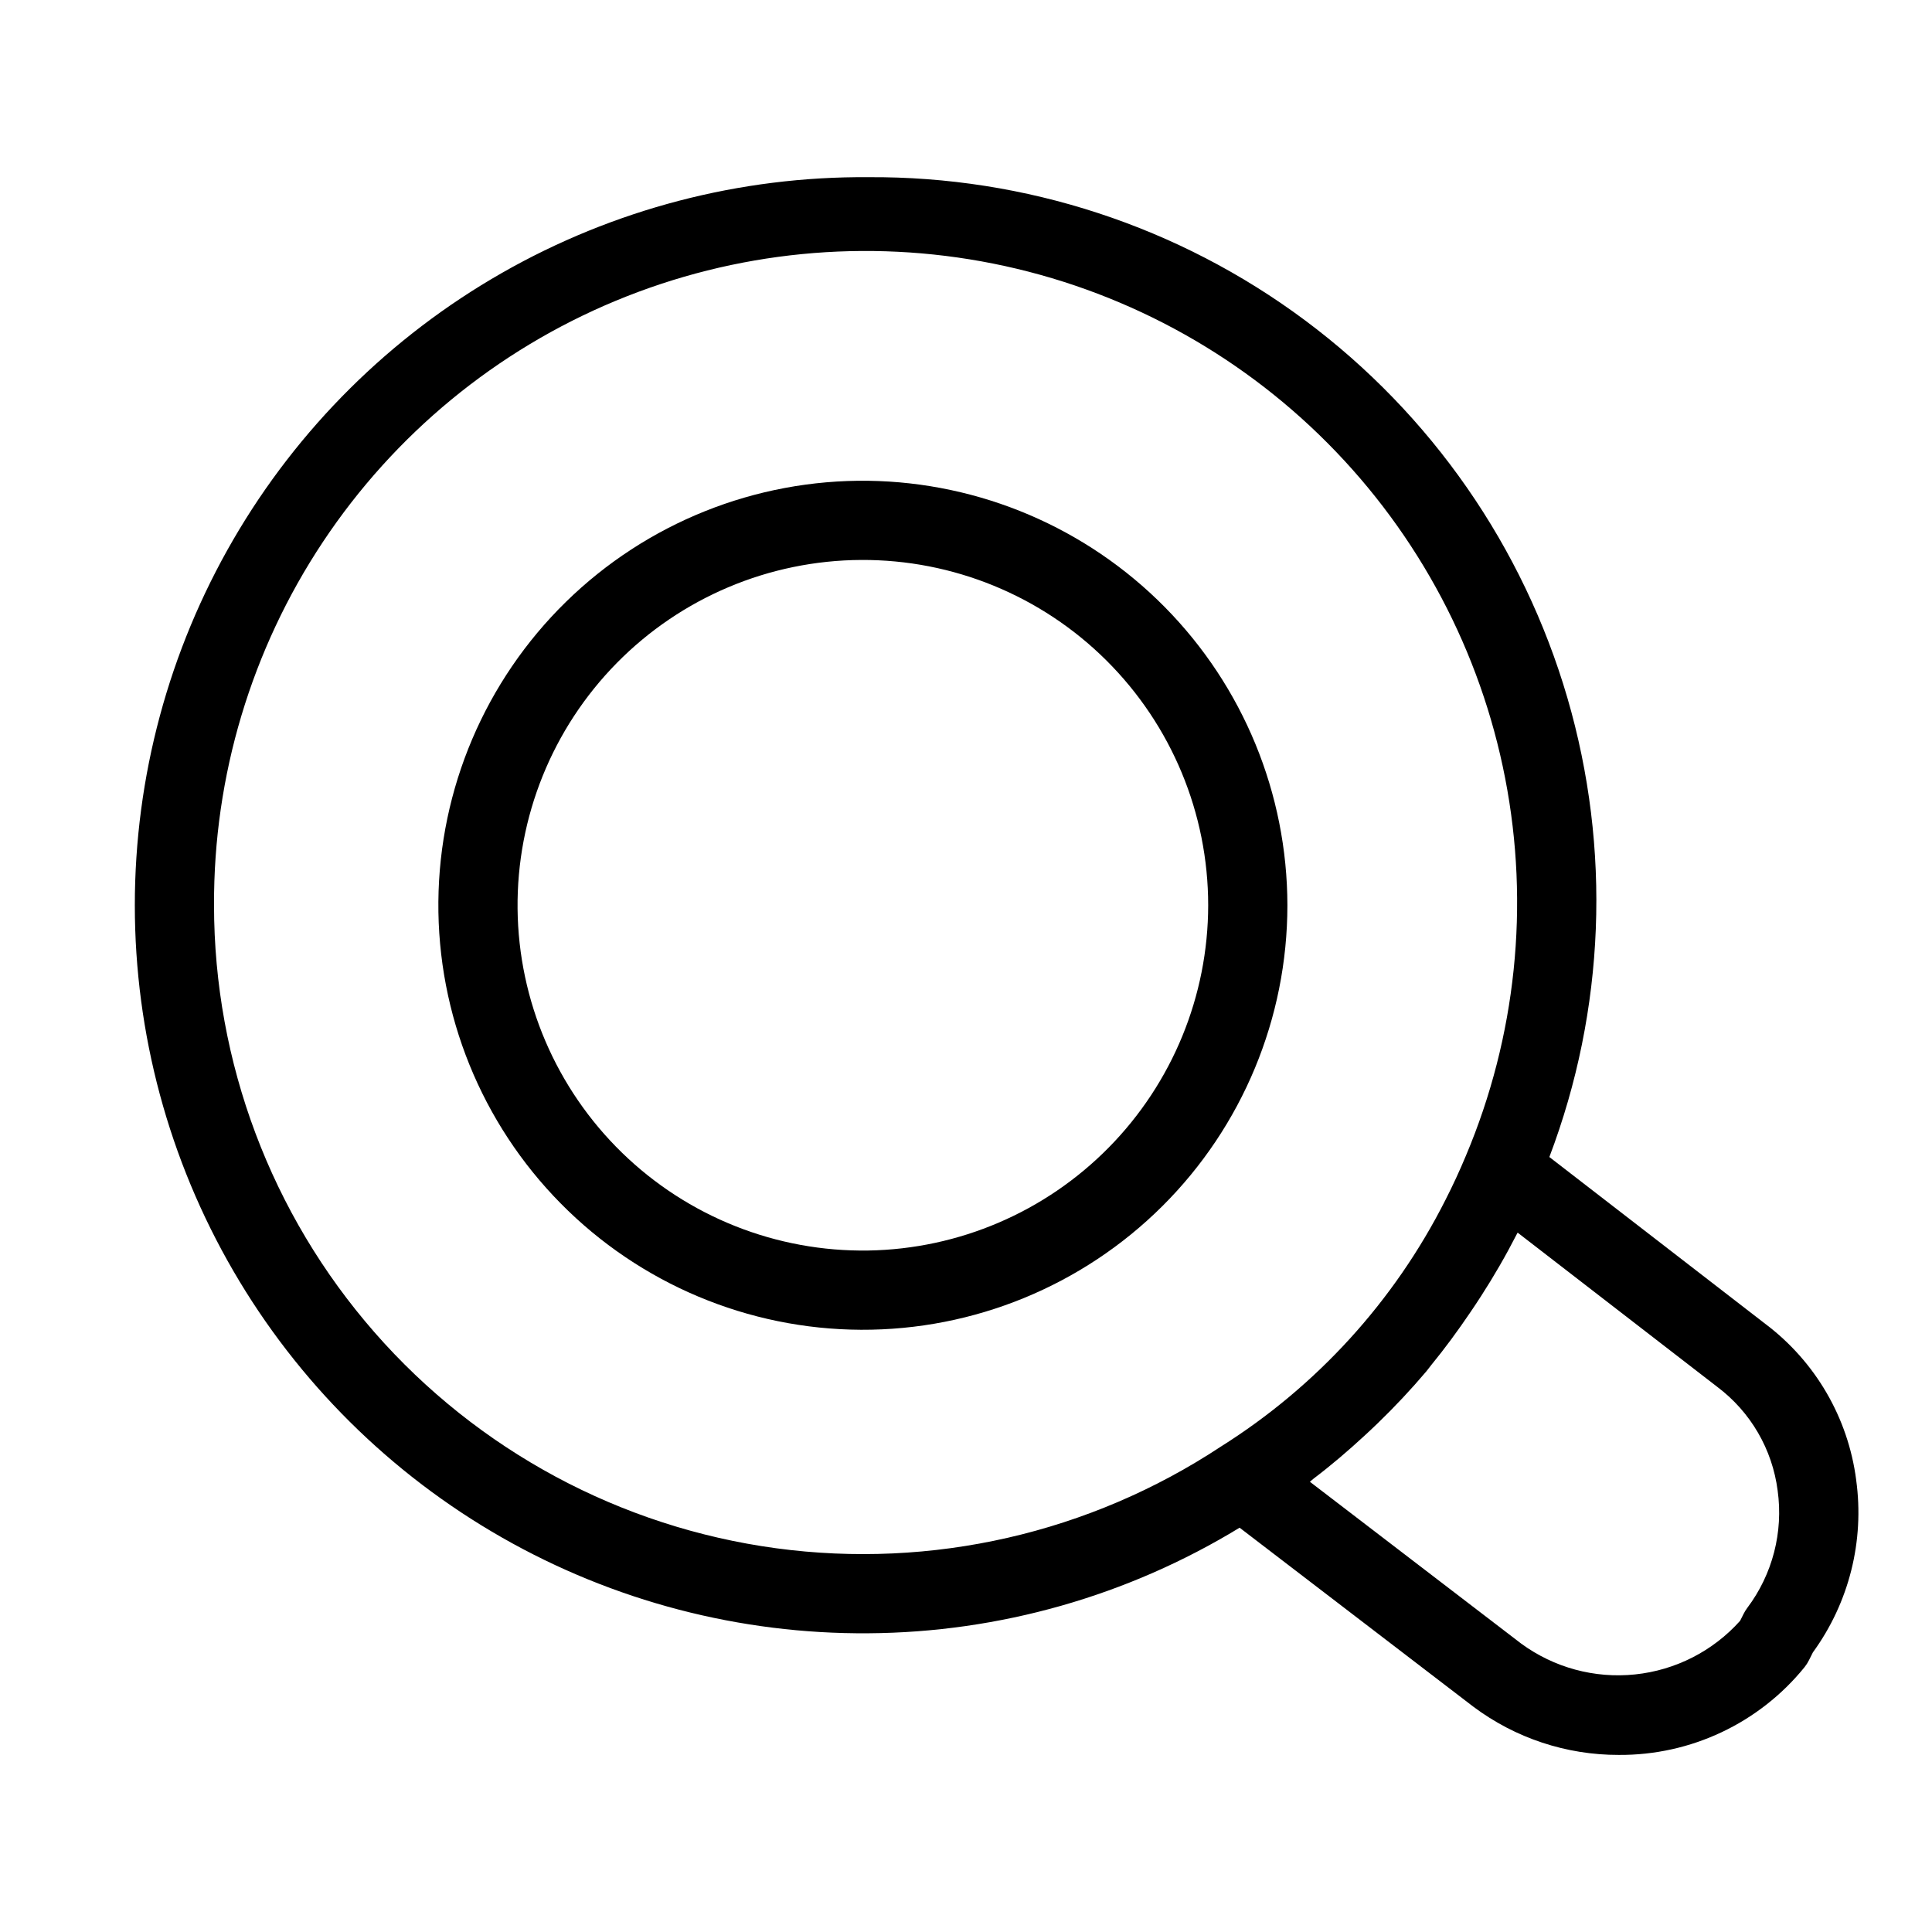 <?xml version="1.0" encoding="UTF-8"?>
<!-- Uploaded to: ICON Repo, www.iconrepo.com, Generator: ICON Repo Mixer Tools -->
<svg fill="#000000" width="800px" height="800px" version="1.1" viewBox="144 144 512 512" xmlns="http://www.w3.org/2000/svg">
 <g>
  <path d="m374.11 271.41c-29.914-0.383-58.754 11.168-80.137 32.098-21.379 20.93-33.543 49.512-33.801 79.43-0.254 29.922 11.418 58.711 32.438 80 21.02 21.293 49.656 33.336 79.574 33.465 29.918 0.129 58.656-11.664 79.859-32.773 21.203-21.113 33.125-49.797 33.129-79.719-0.031-29.578-11.695-57.961-32.477-79.008-20.781-21.051-49.008-33.082-78.586-33.492zm0 203.99c-24.348 0.383-47.848-8.953-65.297-25.945-17.445-16.996-27.395-40.242-27.652-64.594-0.254-24.352 9.207-47.805 26.293-65.16 17.086-17.355 40.383-27.184 64.738-27.309 24.352-0.129 47.754 9.457 65.02 26.637 17.262 17.176 26.969 40.527 26.969 64.879-0.023 24.012-9.477 47.055-26.324 64.168-16.844 17.113-39.734 26.926-63.746 27.324z"/>
  <path d="m635.91 536.21c-2.133-16.477-10.82-31.395-24.098-41.379l-57.215-44.207c14.781-38.973 16.453-81.699 4.769-121.71-11.684-40.012-36.09-75.121-69.52-100.02-33.434-24.895-74.066-38.211-115.75-37.938-34.027-0.25-67.516 8.5-97.07 25.371-29.555 16.871-54.121 41.258-71.207 70.684-17.09 29.43-26.09 62.855-26.09 96.883 0 34.031 9 67.453 26.09 96.883 17.086 29.43 41.652 53.816 71.207 70.684 29.555 16.871 63.043 25.625 97.07 25.375 34.738-0.223 68.758-9.895 98.414-27.98l61.938 47.434c11.121 8.324 24.641 12.809 38.531 12.781 19.09 0.133 37.203-8.414 49.23-23.238 0.461-0.578 0.859-1.203 1.191-1.867l1.035-2.066c9.59-13.176 13.699-29.555 11.469-45.695zm-435.19-152.3c-0.145-34.254 9.902-67.773 28.863-96.305 18.957-28.527 45.973-50.77 77.613-63.902 31.637-13.133 66.461-16.555 100.05-9.84 33.59 6.719 64.422 23.273 88.574 47.562 24.156 24.289 40.539 55.211 47.066 88.836 6.531 33.625 2.914 68.434-10.395 99.996-1.672 4.008-3.488 7.938-5.457 11.793-13.539 26.781-34.121 49.367-59.527 65.336-34.727 22.93-76.59 32.496-117.83 26.918-41.238-5.578-79.059-25.918-106.45-57.246-27.391-31.332-42.492-71.531-42.508-113.15zm406.33 186.2c-0.379 0.504-0.711 1.043-0.992 1.609l-0.914 1.82v-0.004c-7.195 8.031-17.121 13.094-27.844 14.207-10.723 1.117-21.477-1.797-30.172-8.172l-55.996-42.887c0.359-0.27 0.672-0.598 1.031-0.867 4.644-3.516 9.086-7.316 13.391-11.293 1.188-1.094 2.363-2.188 3.519-3.312 4.543-4.383 8.859-8.988 12.938-13.805 0.445-0.531 0.836-1.102 1.273-1.637 3.652-4.457 7.07-9.125 10.324-13.926 0.953-1.406 1.895-2.805 2.809-4.234 3.469-5.367 6.664-10.902 9.574-16.59 0.062-0.121 0.145-0.23 0.203-0.355l52.898 40.867 0.004 0.004c8.824 6.629 14.594 16.543 16 27.488 1.531 11.02-1.359 22.195-8.047 31.086z"/>
 </g>
</svg>